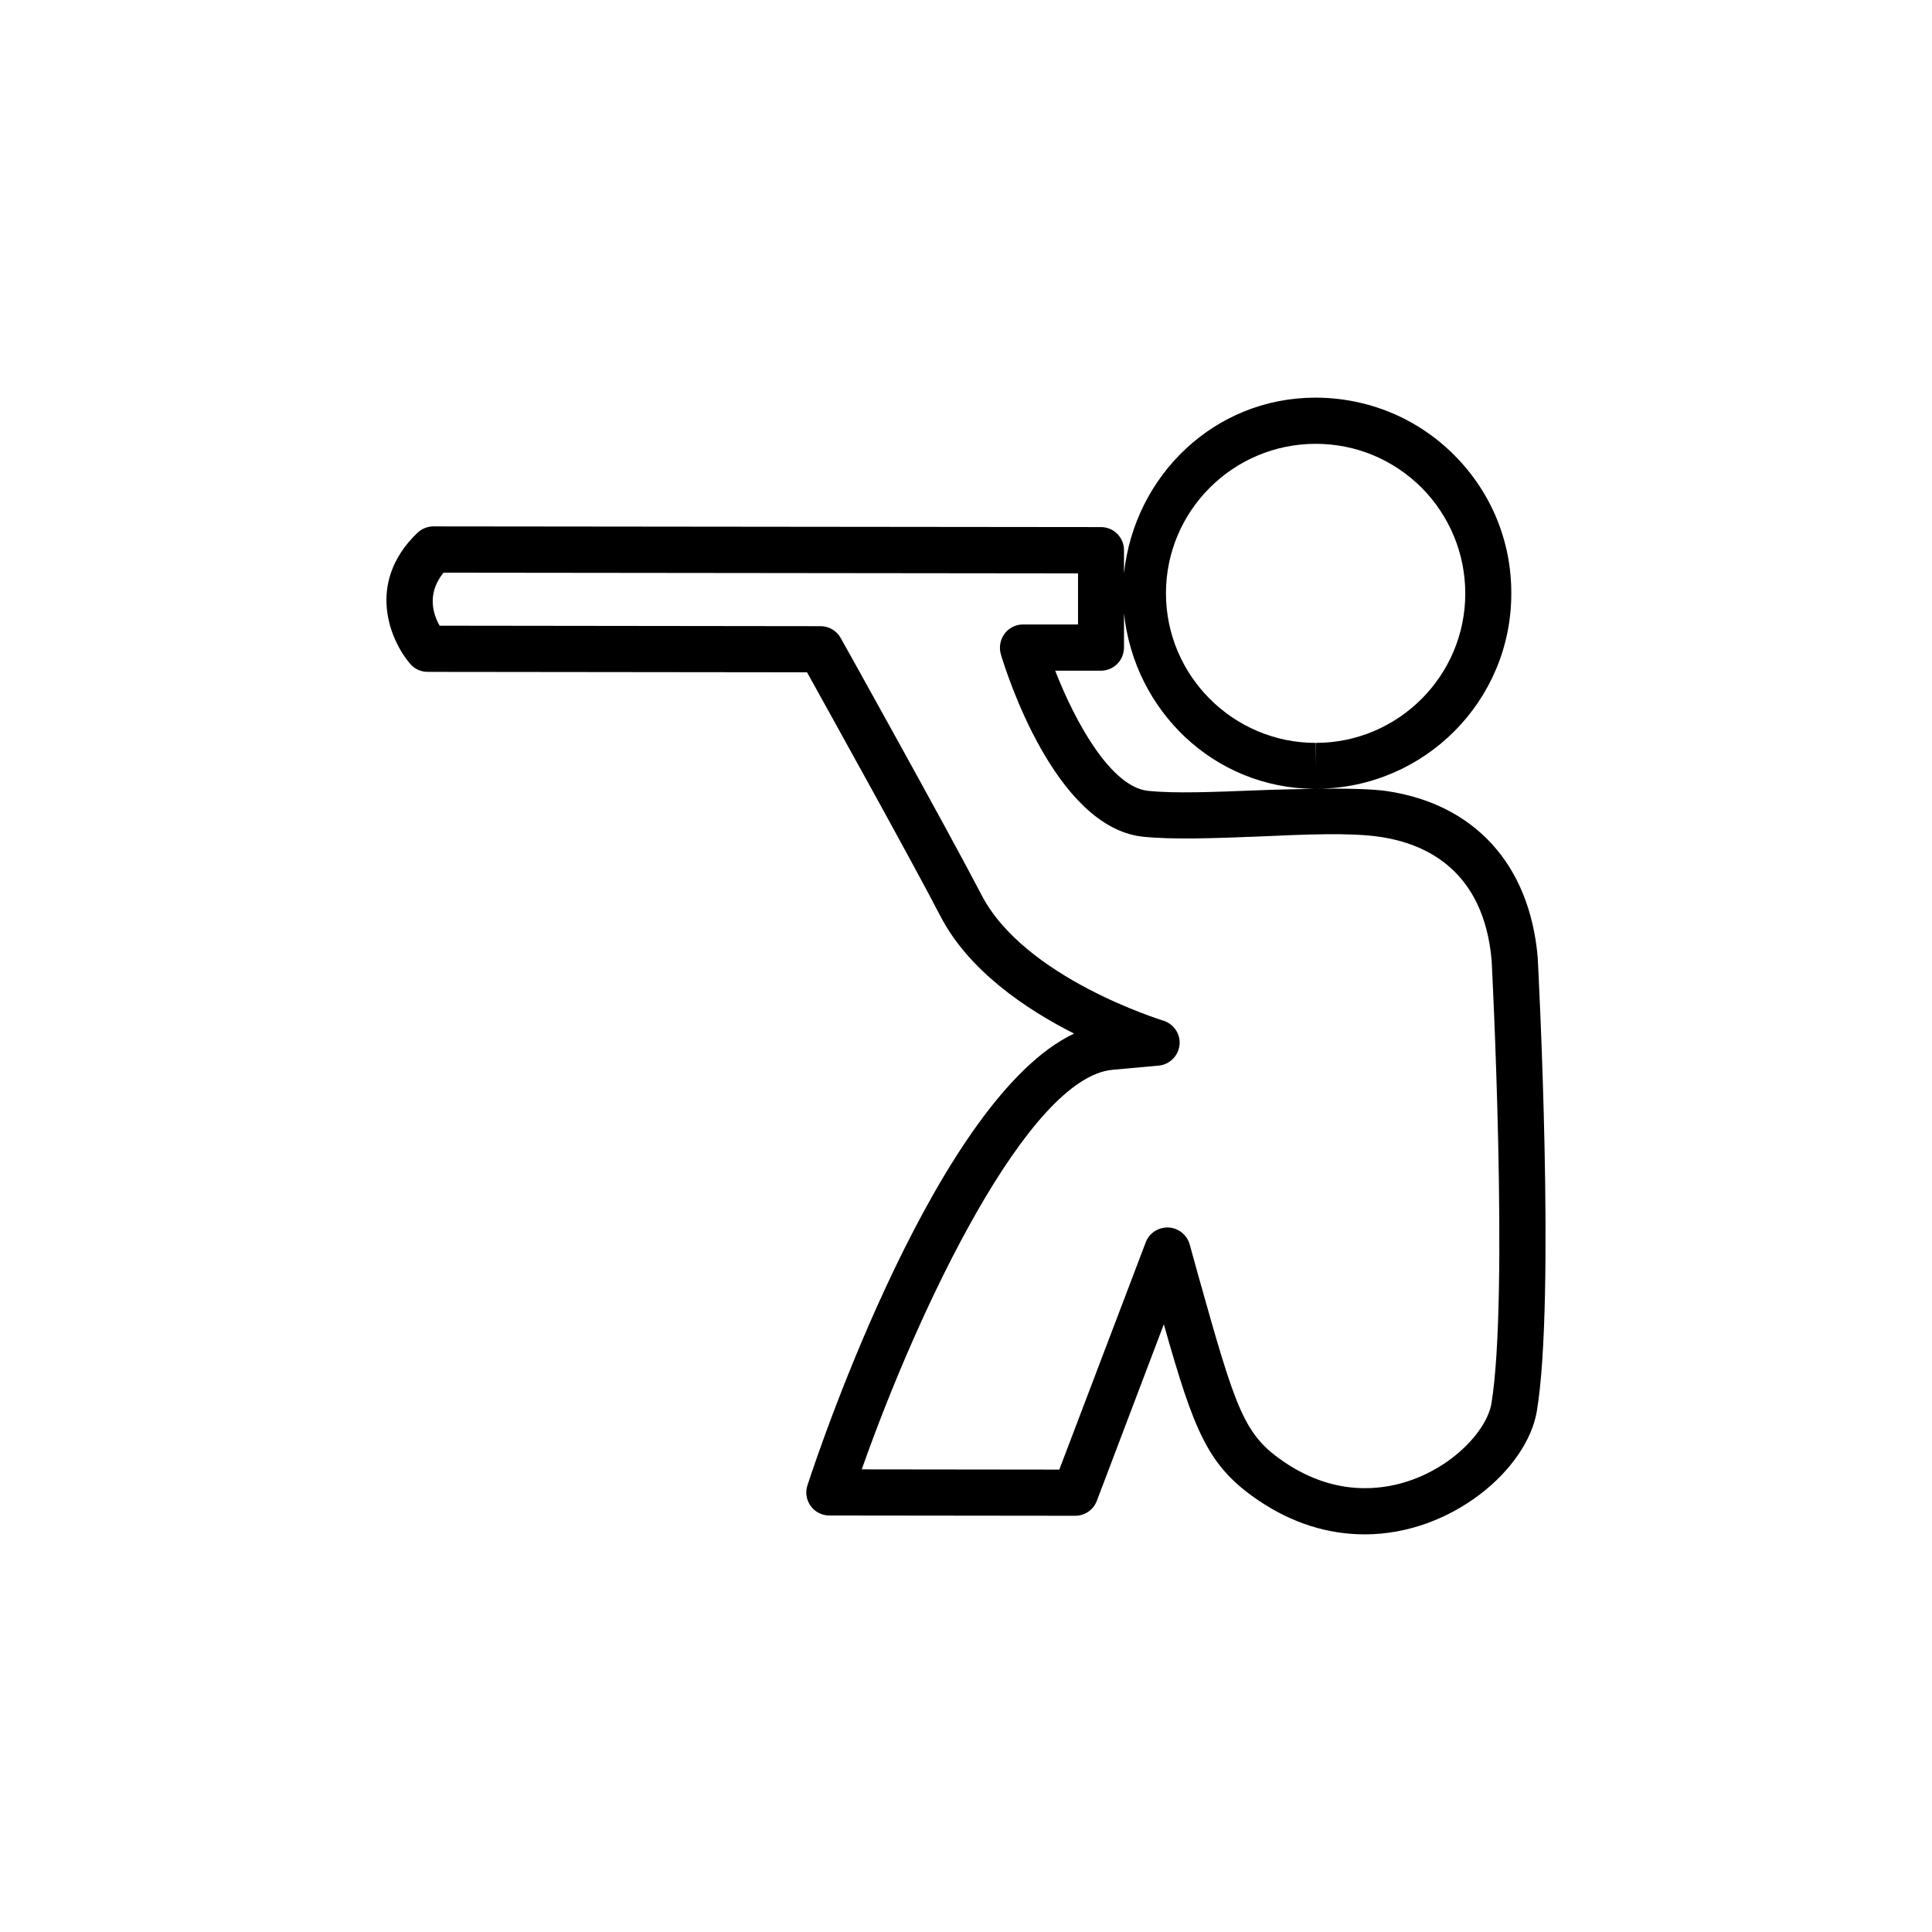 <?xml version="1.0" encoding="utf-8"?>
<!-- Generator: Adobe Illustrator 16.0.4, SVG Export Plug-In . SVG Version: 6.00 Build 0)  -->
<!DOCTYPE svg PUBLIC "-//W3C//DTD SVG 1.1//EN" "http://www.w3.org/Graphics/SVG/1.1/DTD/svg11.dtd">
<svg version="1.1" id="Layer_1" xmlns="http://www.w3.org/2000/svg" xmlns:xlink="http://www.w3.org/1999/xlink" x="0px" y="0px"
	 width="50px" height="50px" viewBox="0 0 50 50" enable-background="new 0 0 50 50" xml:space="preserve">
<path d="M39.795,24.765c-0.211-2.394-1.635-3.958-3.911-4.293c-0.427-0.059-1.073-0.067-1.78-0.059
	c2.768-0.029,5.008-2.276,5.008-5.049c0.007-1.353-0.52-2.624-1.471-3.581c-0.957-0.96-2.229-1.489-3.596-1.492
	c-2.609,0-4.682,2.008-4.956,4.544V14.24c0-0.33-0.263-0.599-0.596-0.599l-17.279-0.018c-0.151,0-0.303,0.062-0.414,0.169
	c-1.337,1.287-0.706,2.779-0.187,3.386c0.115,0.134,0.279,0.21,0.455,0.21l9.818,0.011c0.612,1.104,2.715,4.889,3.443,6.293
	c0.729,1.424,2.225,2.428,3.468,3.057c-3.503,1.651-6.544,10.594-6.899,11.688c-0.064,0.181-0.029,0.382,0.082,0.537
	c0.109,0.153,0.291,0.247,0.483,0.247l6.363,0.007c0.251,0,0.473-0.155,0.56-0.386l1.734-4.57c0.794,2.805,1.145,3.678,2.457,4.564
	c0.857,0.578,1.779,0.873,2.744,0.873c2.246,0,4.203-1.684,4.453-3.192C40.256,33.625,39.816,25.144,39.795,24.765z M34.051,11.486
	c1.039,0,2.008,0.406,2.743,1.138c0.724,0.732,1.127,1.705,1.127,2.738c0,2.131-1.739,3.864-3.87,3.864v0.599l-0.006-0.599
	c-2.131-0.003-3.87-1.739-3.87-3.873C30.175,13.22,31.914,11.486,34.051,11.486z M29.089,16.757v-0.884
	c0.269,2.525,2.329,4.518,4.915,4.542c-0.473,0.009-0.952,0.018-1.46,0.038c-1.073,0.041-2.142,0.09-2.849,0.012
	c-0.939-0.114-1.856-1.743-2.387-3.108h1.185C28.826,17.356,29.089,17.087,29.089,16.757z M38.598,36.322
	c-0.146,0.873-1.522,2.192-3.273,2.192c-0.719,0-1.42-0.226-2.078-0.669c-1.057-0.715-1.25-1.321-2.242-4.858l-0.216-0.782
	c-0.07-0.248-0.292-0.426-0.55-0.438c-0.012,0-0.022,0-0.028,0c-0.245,0-0.474,0.152-0.56,0.385l-2.236,5.881l-5.113-0.006
	c1.477-4.191,4.309-10.141,6.491-10.341l1.19-0.108c0.285-0.025,0.514-0.25,0.543-0.537c0.029-0.283-0.151-0.547-0.426-0.629
	c-0.035-0.013-3.597-1.101-4.705-3.264c-0.865-1.664-3.607-6.587-3.638-6.637c-0.104-0.187-0.304-0.306-0.521-0.306l-9.858-0.012
	c-0.164-0.286-0.345-0.82,0.099-1.372l16.422,0.018v1.322h-1.424c-0.188,0-0.369,0.09-0.479,0.242
	c-0.111,0.152-0.146,0.347-0.095,0.528c0.135,0.453,1.391,4.451,3.654,4.72c0.76,0.084,1.881,0.043,3.041-0.003
	c1.168-0.053,2.354-0.105,3.111,0.009c1.209,0.175,2.691,0.878,2.896,3.193C38.609,24.937,39.053,33.559,38.598,36.322z"/>
</svg>
